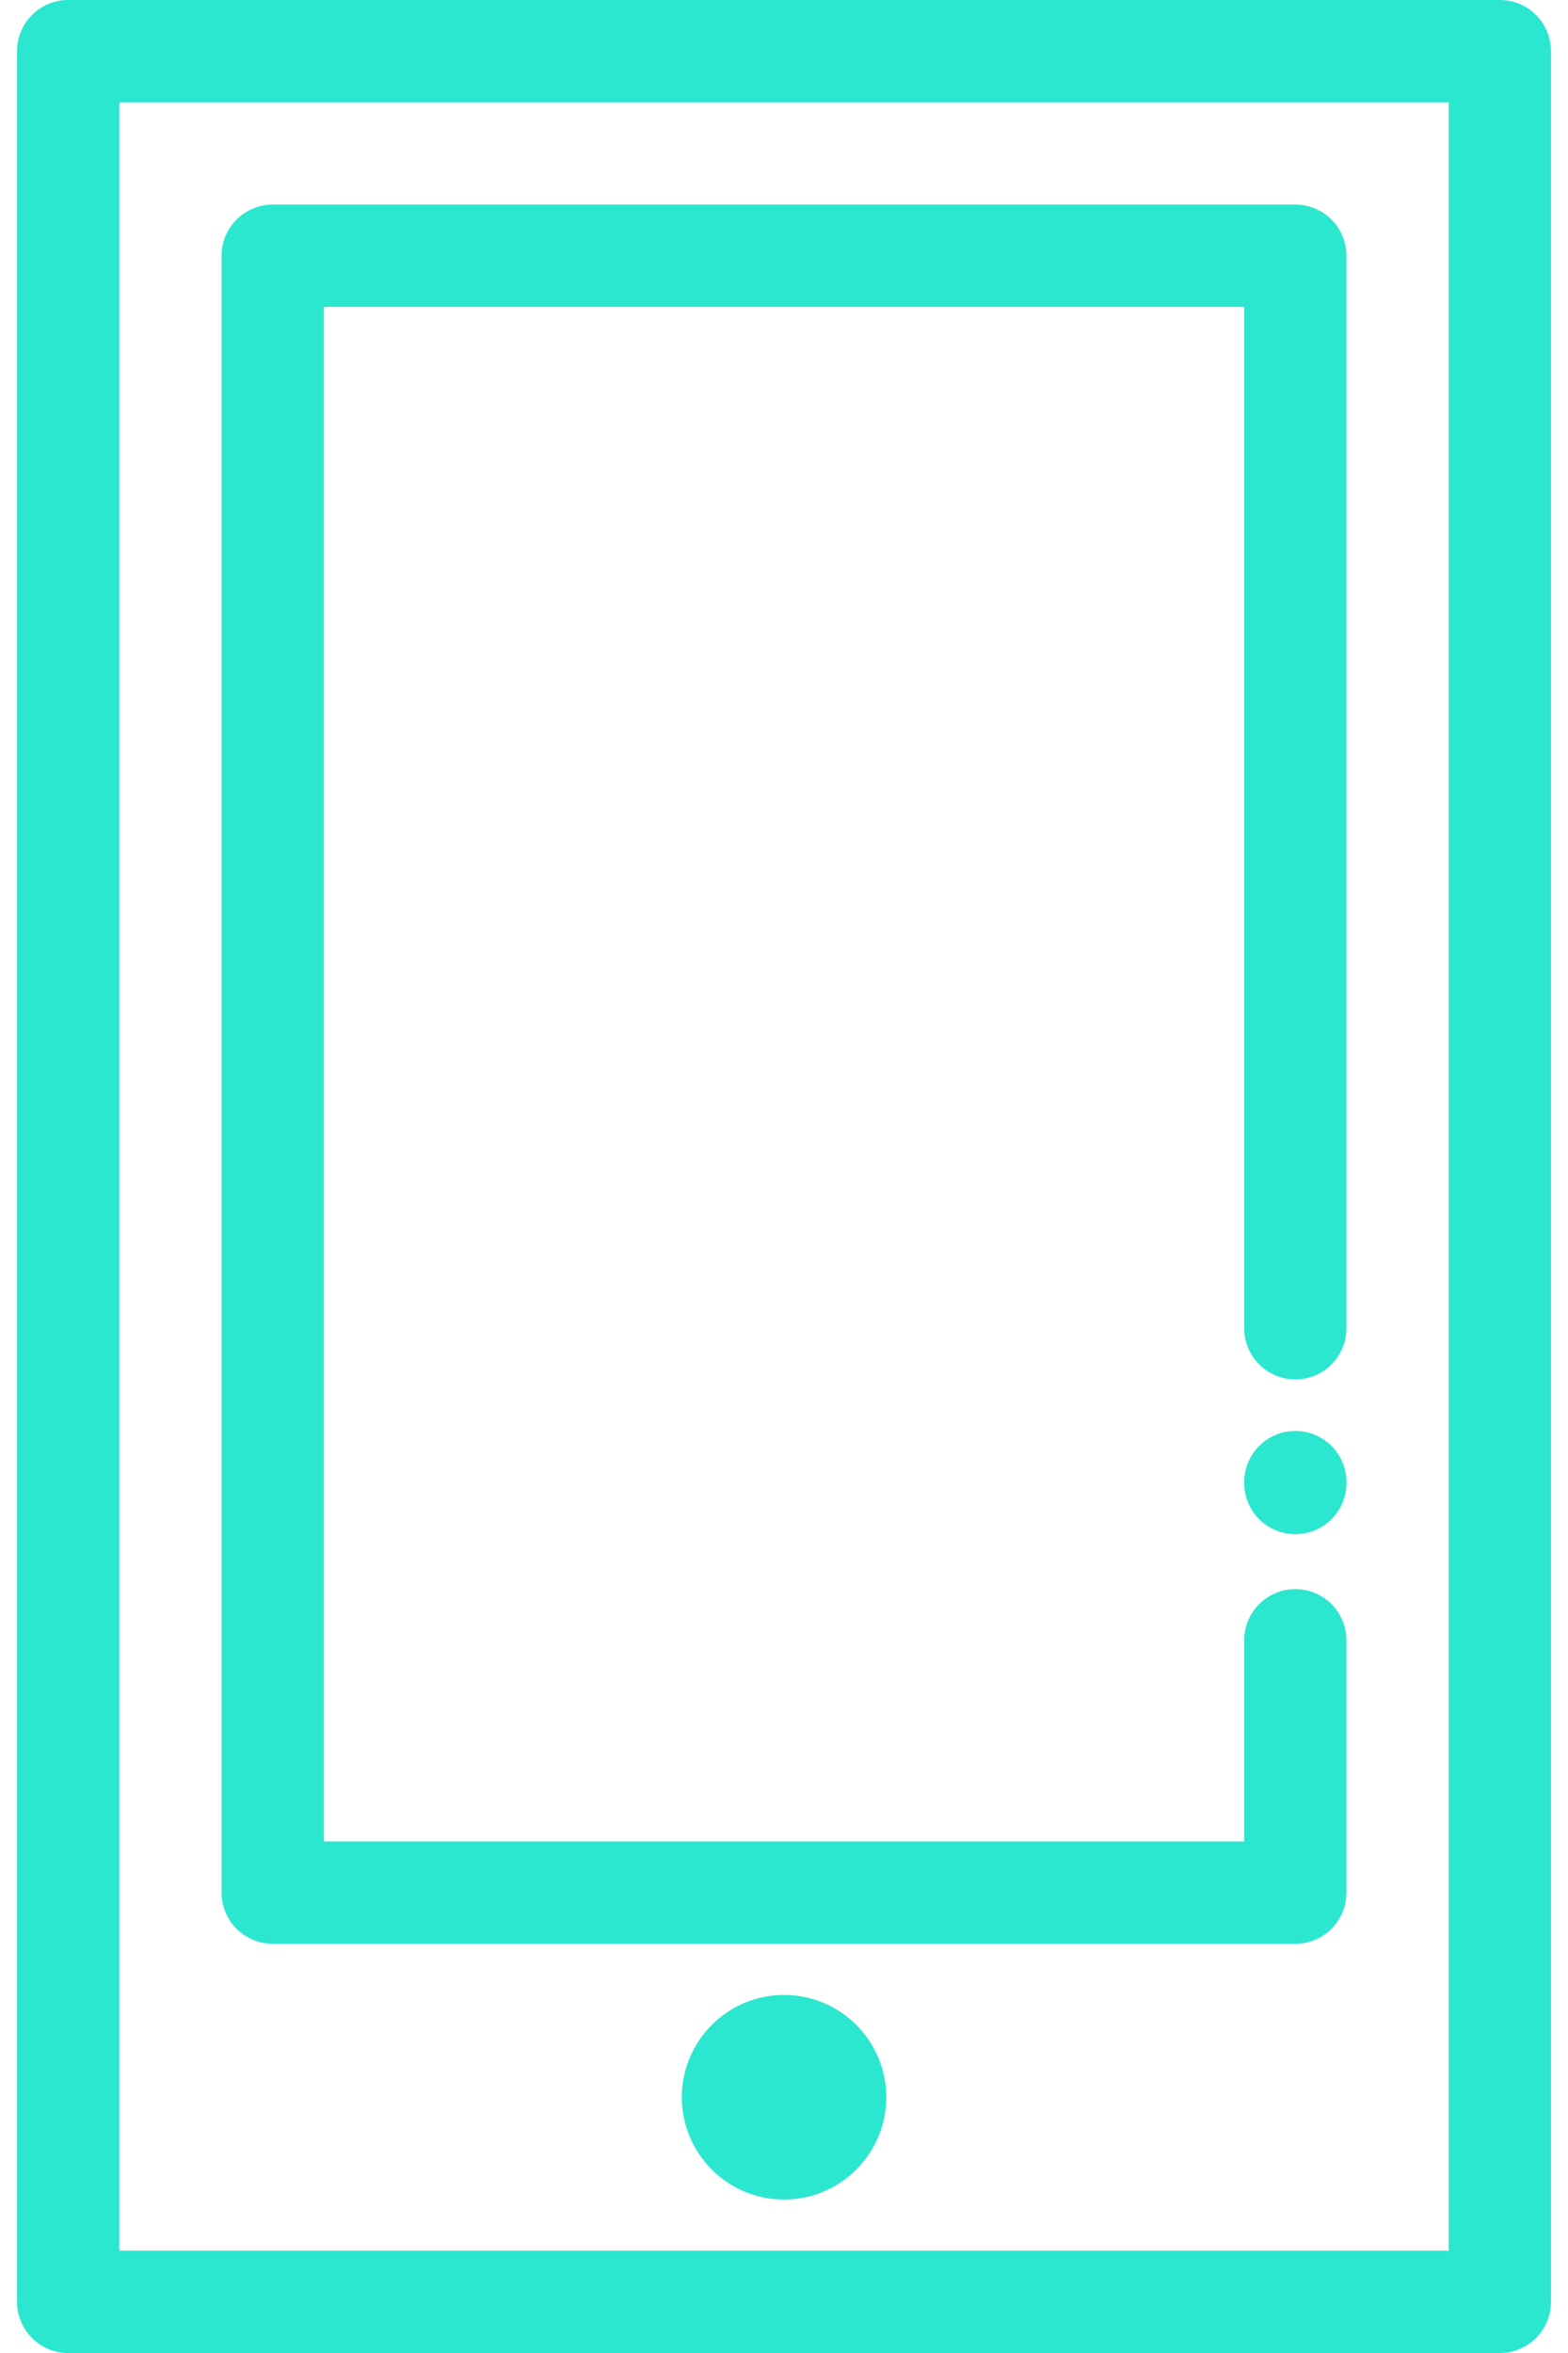 <svg width="32" height="48" viewBox="0 0 32 48" fill="none" xmlns="http://www.w3.org/2000/svg">
<path d="M30.609 0H1.392C0.815 0 0.348 0.467 0.348 1.043V46.957C0.348 47.533 0.815 48 1.392 48H30.609C31.185 48 31.652 47.533 31.652 46.957V1.043C31.652 0.467 31.185 0 30.609 0ZM29.566 45.913H2.435V2.087H29.565V45.913H29.566Z" fill="#2BE7CF"/>
<path d="M26.435 28.139C27.011 28.139 27.478 27.672 27.478 27.096V5.217C27.478 4.641 27.011 4.174 26.435 4.174H5.565C4.989 4.174 4.522 4.641 4.522 5.217V38.609C4.522 39.185 4.989 39.652 5.565 39.652H26.435C27.011 39.652 27.478 39.185 27.478 38.609V33.461C27.478 32.885 27.011 32.417 26.435 32.417C25.859 32.417 25.392 32.885 25.392 33.461V37.565H6.609V6.261H25.392V27.096C25.392 27.672 25.859 28.139 26.435 28.139Z" fill="#2BE7CF"/>
<path d="M16.001 40.696C14.85 40.696 13.914 41.632 13.914 42.783C13.914 43.933 14.85 44.87 16.001 44.87C17.151 44.87 18.087 43.933 18.087 42.783C18.087 41.632 17.151 40.696 16.001 40.696Z" fill="#2BE7CF"/>
<path d="M26.435 29.191C25.859 29.191 25.392 29.658 25.392 30.235V30.252C25.392 30.828 25.859 31.296 26.435 31.296C27.011 31.296 27.479 30.828 27.479 30.252V30.235C27.479 29.658 27.011 29.191 26.435 29.191Z" fill="#2BE7CF"/>
</svg>
